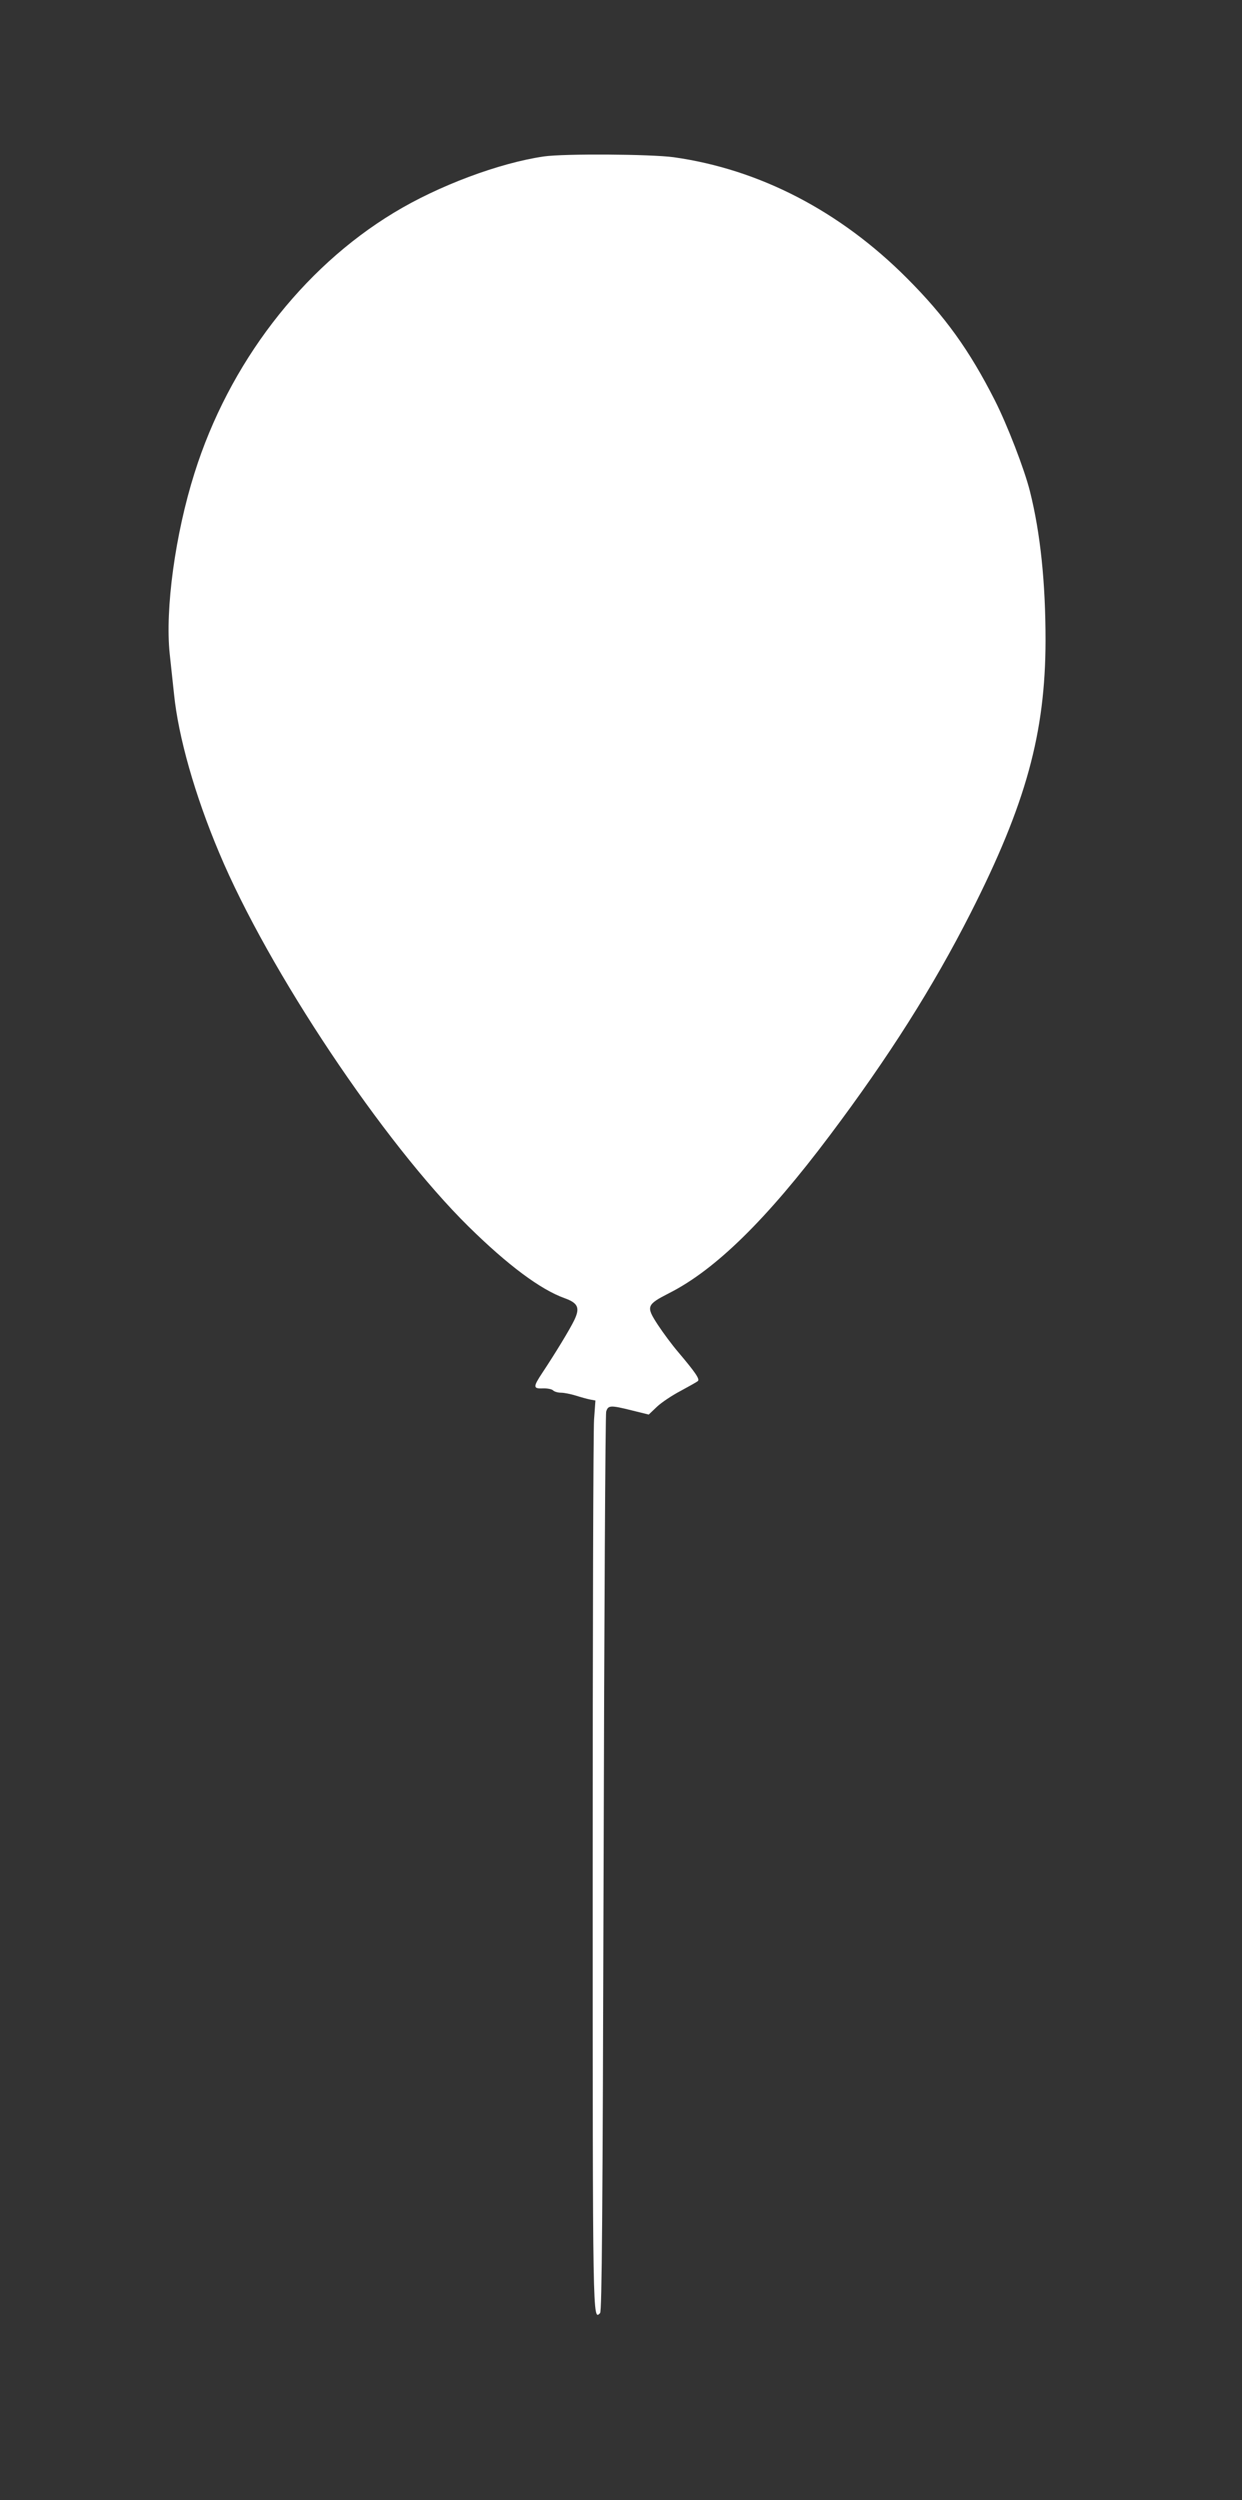 <?xml version="1.0" standalone="no"?>
<!DOCTYPE svg PUBLIC "-//W3C//DTD SVG 20010904//EN"
 "http://www.w3.org/TR/2001/REC-SVG-20010904/DTD/svg10.dtd">
<svg version="1.0" xmlns="http://www.w3.org/2000/svg"
 width="636pt" height="1280pt" viewBox="0 0 636 1280"
 preserveAspectRatio="xMidYMid meet">
<rect x="0" y="0" width="636" height="1280" fill="#333333" stroke="none"/>
<g transform="translate(0,1280) scale(0.1,-0.1)"
fill="#ffffff" stroke="none">
<path d="M2785 11999 c-228 -33 -541 -150 -768 -288 -470 -284 -845 -773
-1021 -1333 -99 -313 -151 -697 -127 -925 6 -57 16 -149 22 -205 22 -220 107
-519 231 -813 253 -604 843 -1486 1277 -1914 201 -198 369 -323 492 -367 69
-25 80 -49 50 -112 -23 -48 -98 -171 -165 -272 -47 -71 -46 -80 4 -78 23 1 46
-4 52 -10 7 -7 25 -12 41 -12 16 0 50 -7 76 -15 25 -8 58 -17 73 -20 l27 -5
-7 -98 c-4 -53 -7 -1101 -7 -2329 0 -2311 0 -2282 38 -2245 9 10 13 490 18
2300 3 1258 9 2299 13 2315 10 33 21 34 133 6 l85 -21 42 40 c22 21 77 58 121
81 44 24 84 46 89 51 10 10 -14 45 -102 149 -30 35 -76 97 -103 138 -62 95
-59 103 58 163 237 120 500 378 822 807 303 403 530 762 721 1138 284 560 383
921 384 1395 0 297 -26 550 -80 765 -28 112 -116 340 -180 466 -130 256 -254
429 -450 625 -342 343 -754 557 -1194 619 -117 16 -561 19 -665 4z"/>
</g>
</svg>
